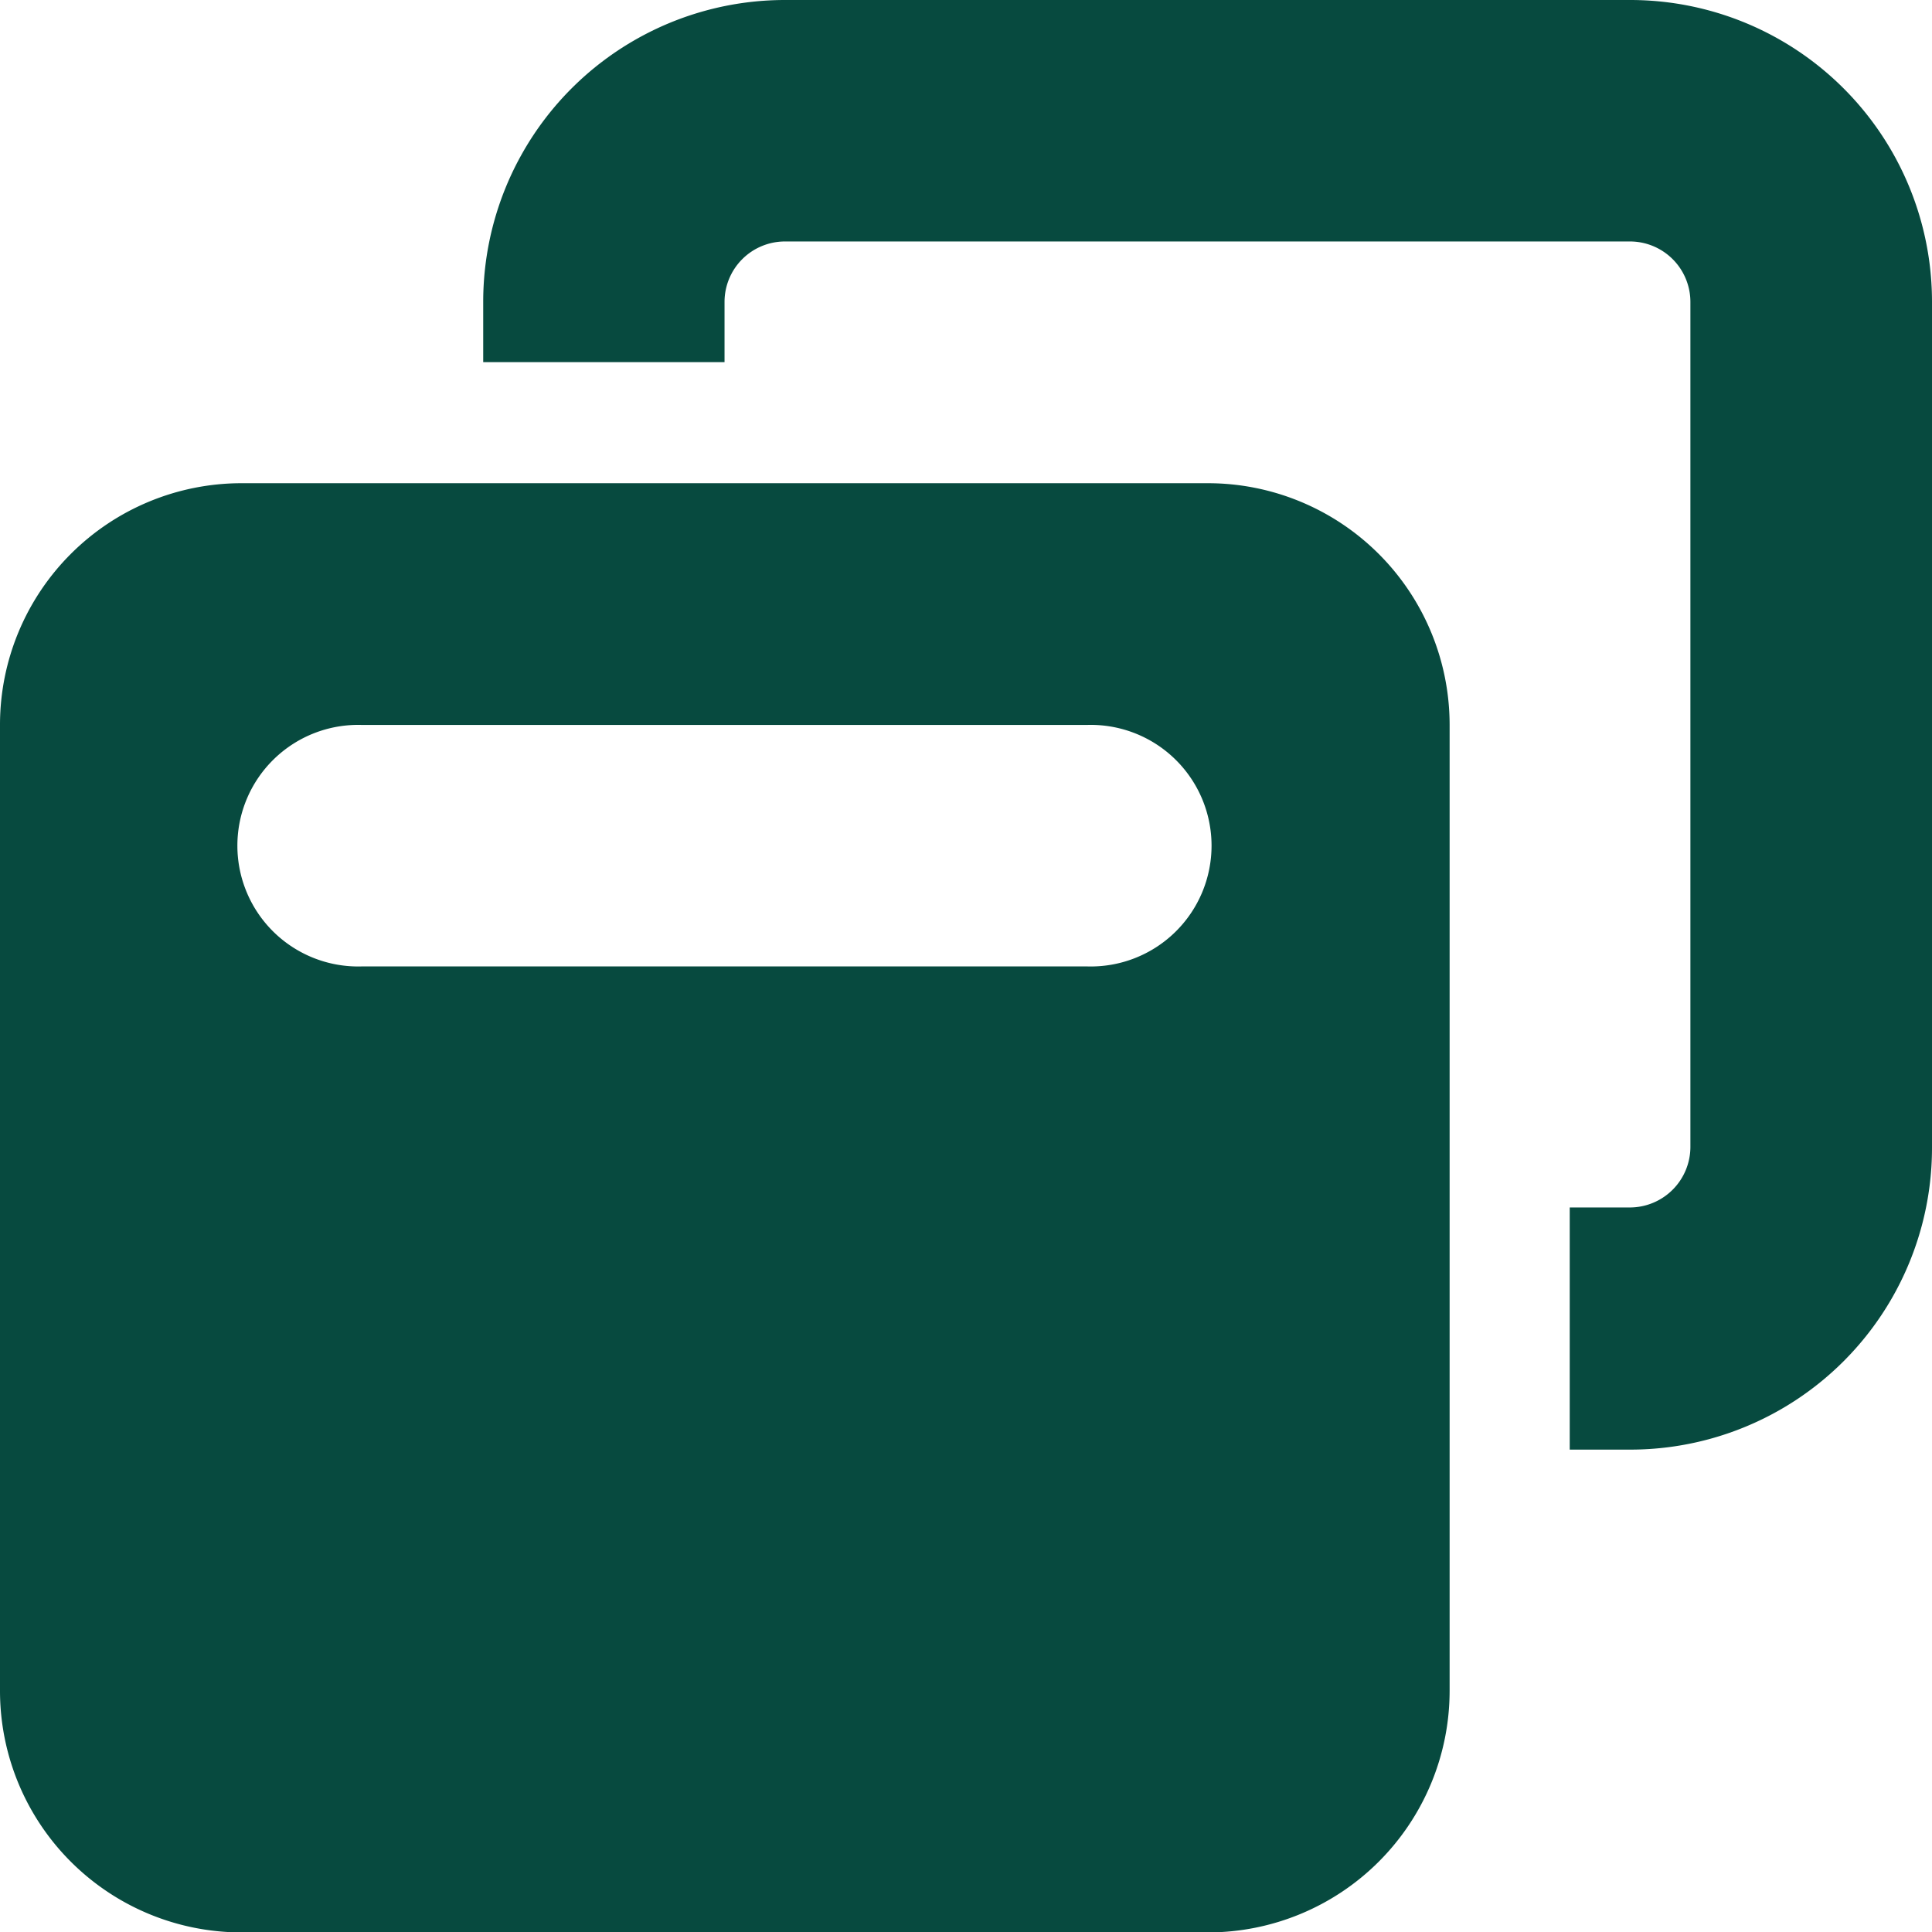 <svg xmlns="http://www.w3.org/2000/svg" width="13.994" height="13.994" viewBox="0 0 13.994 13.994">
  <defs>
    <style>
      .cls-1 {
        fill: #074a3f;
      }
    </style>
  </defs>
  <path id="window-restore-solid" class="cls-1" d="M11.807,1.749H5.685a.438.438,0,0,0-.437.437v.437H3.5V2.187A2.186,2.186,0,0,1,5.685,0h6.122a2.186,2.186,0,0,1,2.187,2.187V8.309A2.186,2.186,0,0,1,11.807,10.5H11.37V8.746h.437a.439.439,0,0,0,.437-.437V2.187A.438.438,0,0,0,11.807,1.749ZM0,5.248A1.75,1.75,0,0,1,1.749,3.5h7A1.751,1.751,0,0,1,10.5,5.248v7a1.751,1.751,0,0,1-1.749,1.749h-7A1.75,1.75,0,0,1,0,12.244ZM2.624,7H7.871a.875.875,0,1,0,0-1.749H2.624A.875.875,0,1,0,2.624,7Z"/>
</svg>
